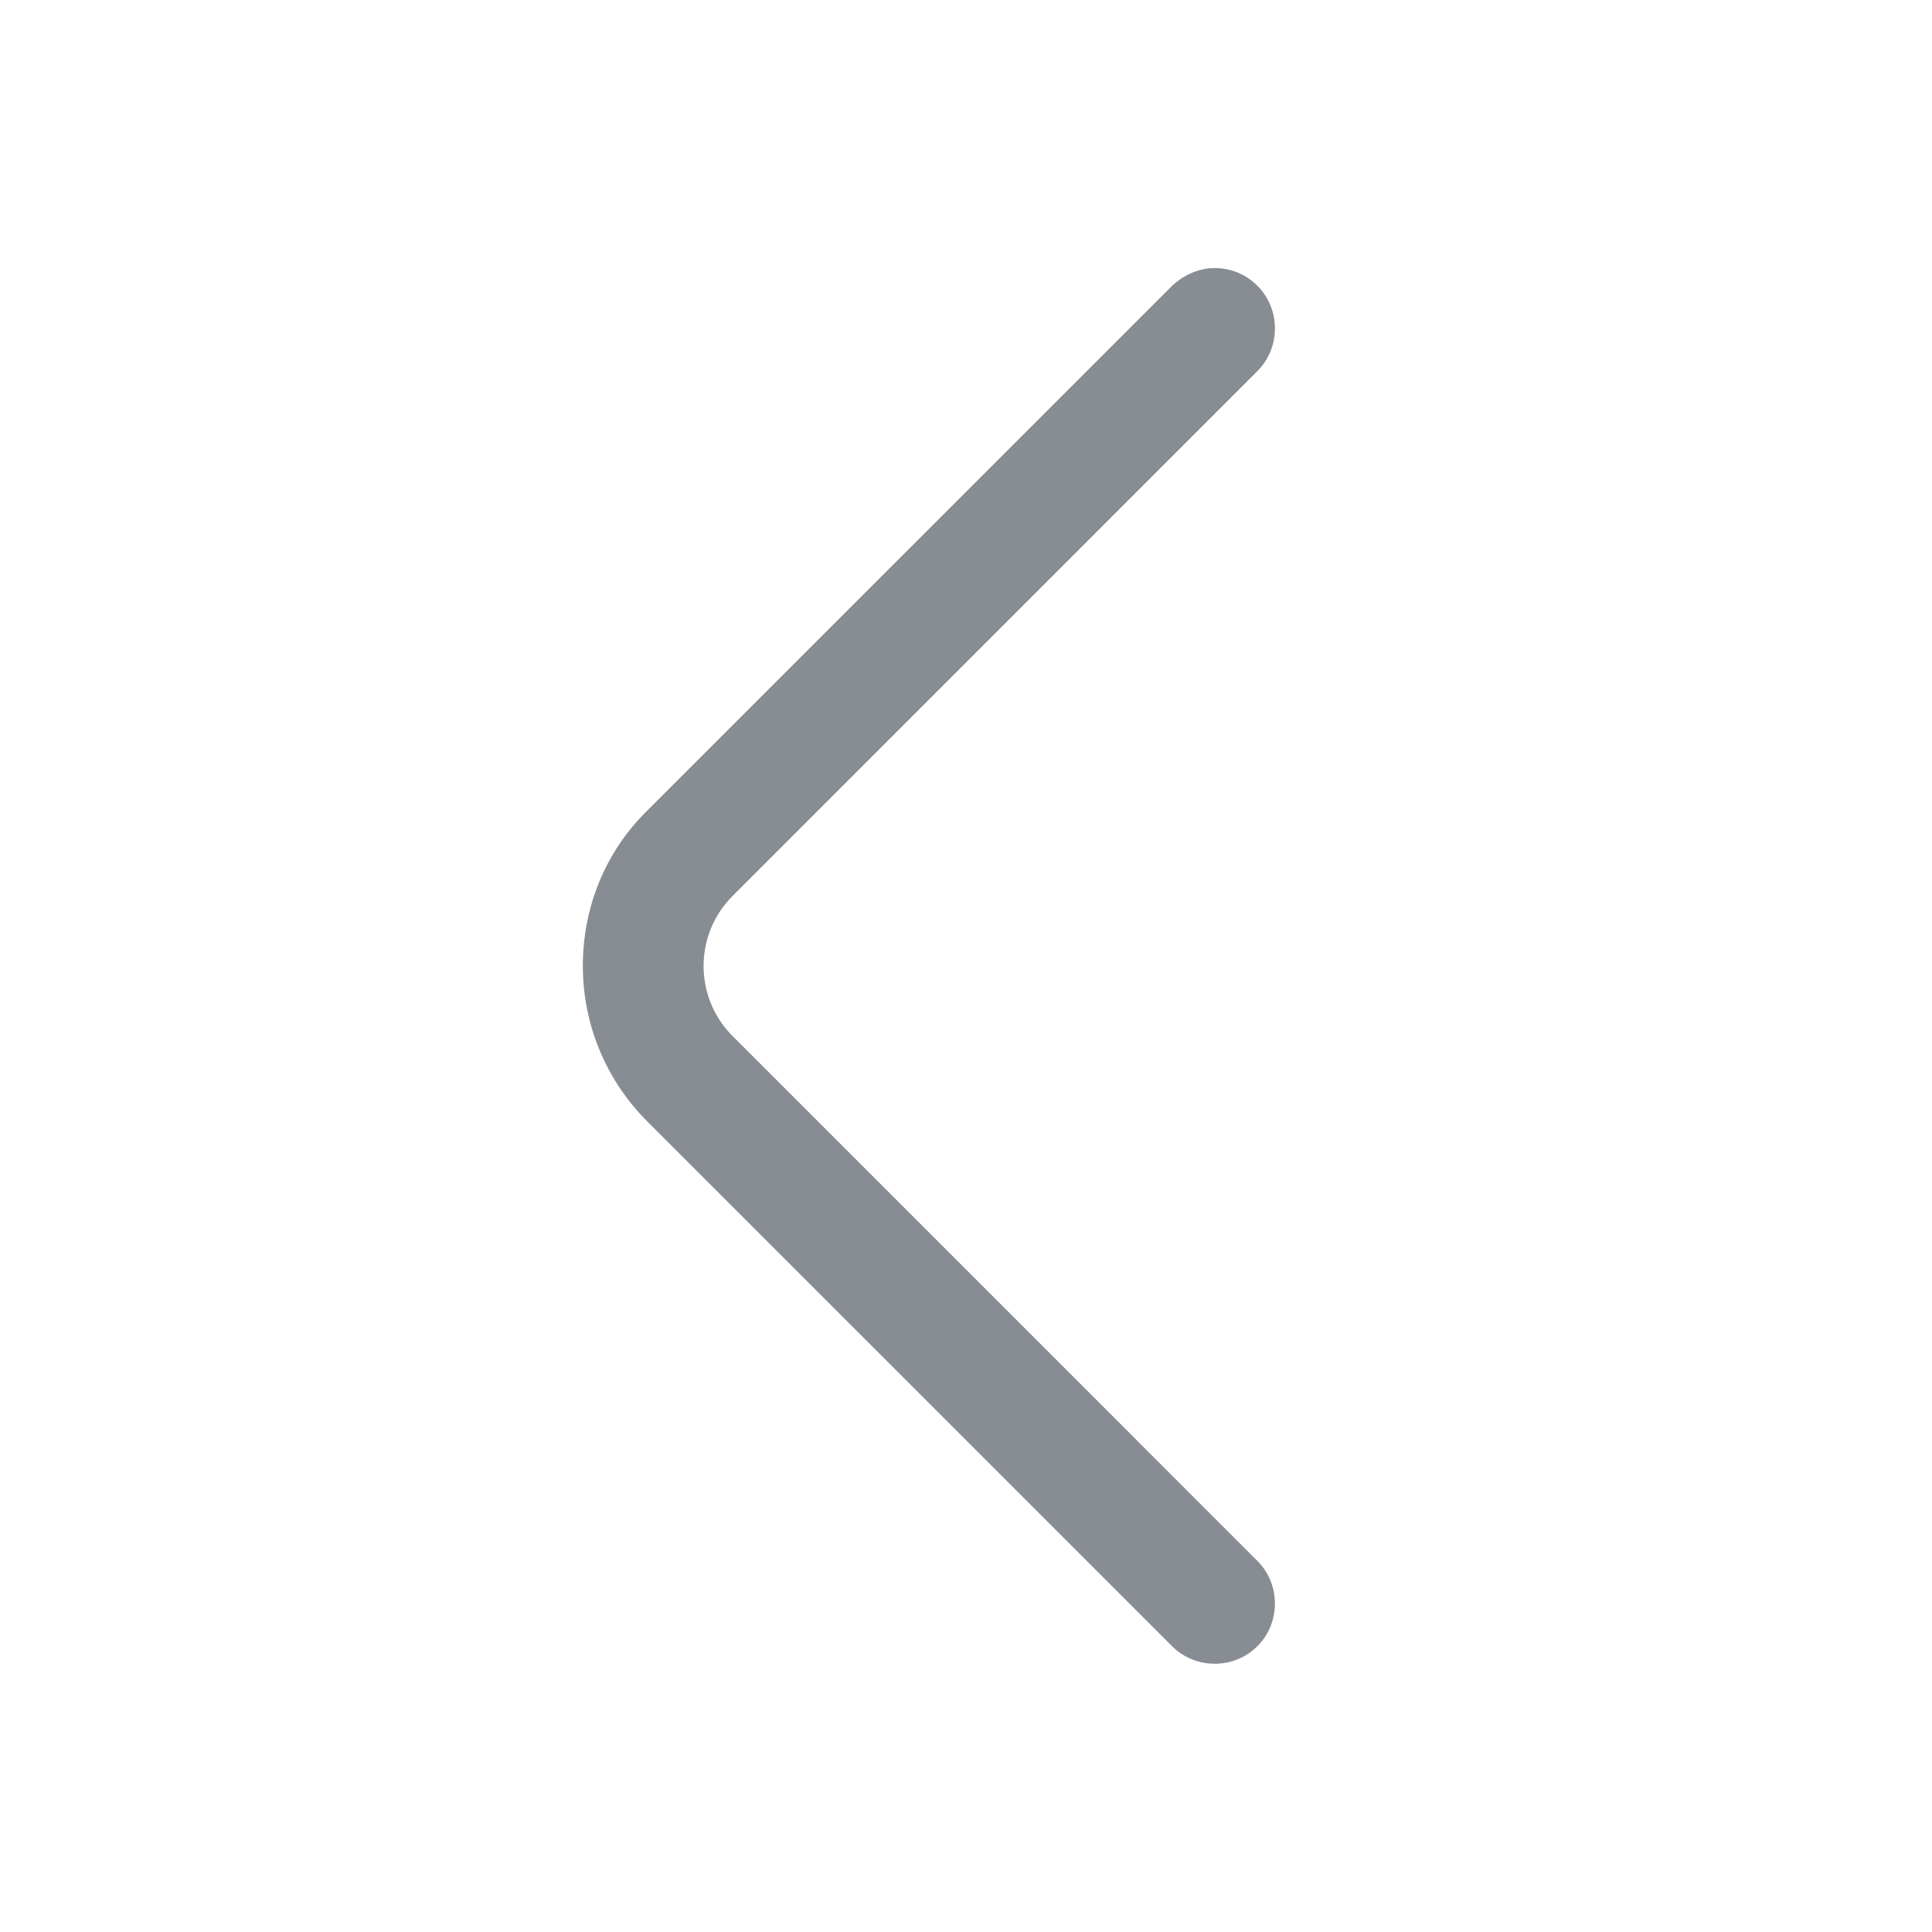 <?xml version="1.0" encoding="UTF-8"?> <svg xmlns="http://www.w3.org/2000/svg" width="40" height="40" viewBox="0 0 40 40" fill="none"><path d="M25.15 5.55C25.467 5.55 25.783 5.667 26.033 5.917C26.517 6.4 26.517 7.2 26.033 7.683L15.167 18.55C14.367 19.35 14.367 20.65 15.167 21.45L26.033 32.317C26.517 32.8 26.517 33.6 26.033 34.083C25.55 34.567 24.75 34.567 24.267 34.083L13.4 23.217C12.55 22.367 12.067 21.217 12.067 20C12.067 18.783 12.533 17.633 13.4 16.783L24.267 5.917C24.517 5.683 24.833 5.55 25.15 5.55Z" fill="#888D94"></path></svg> 